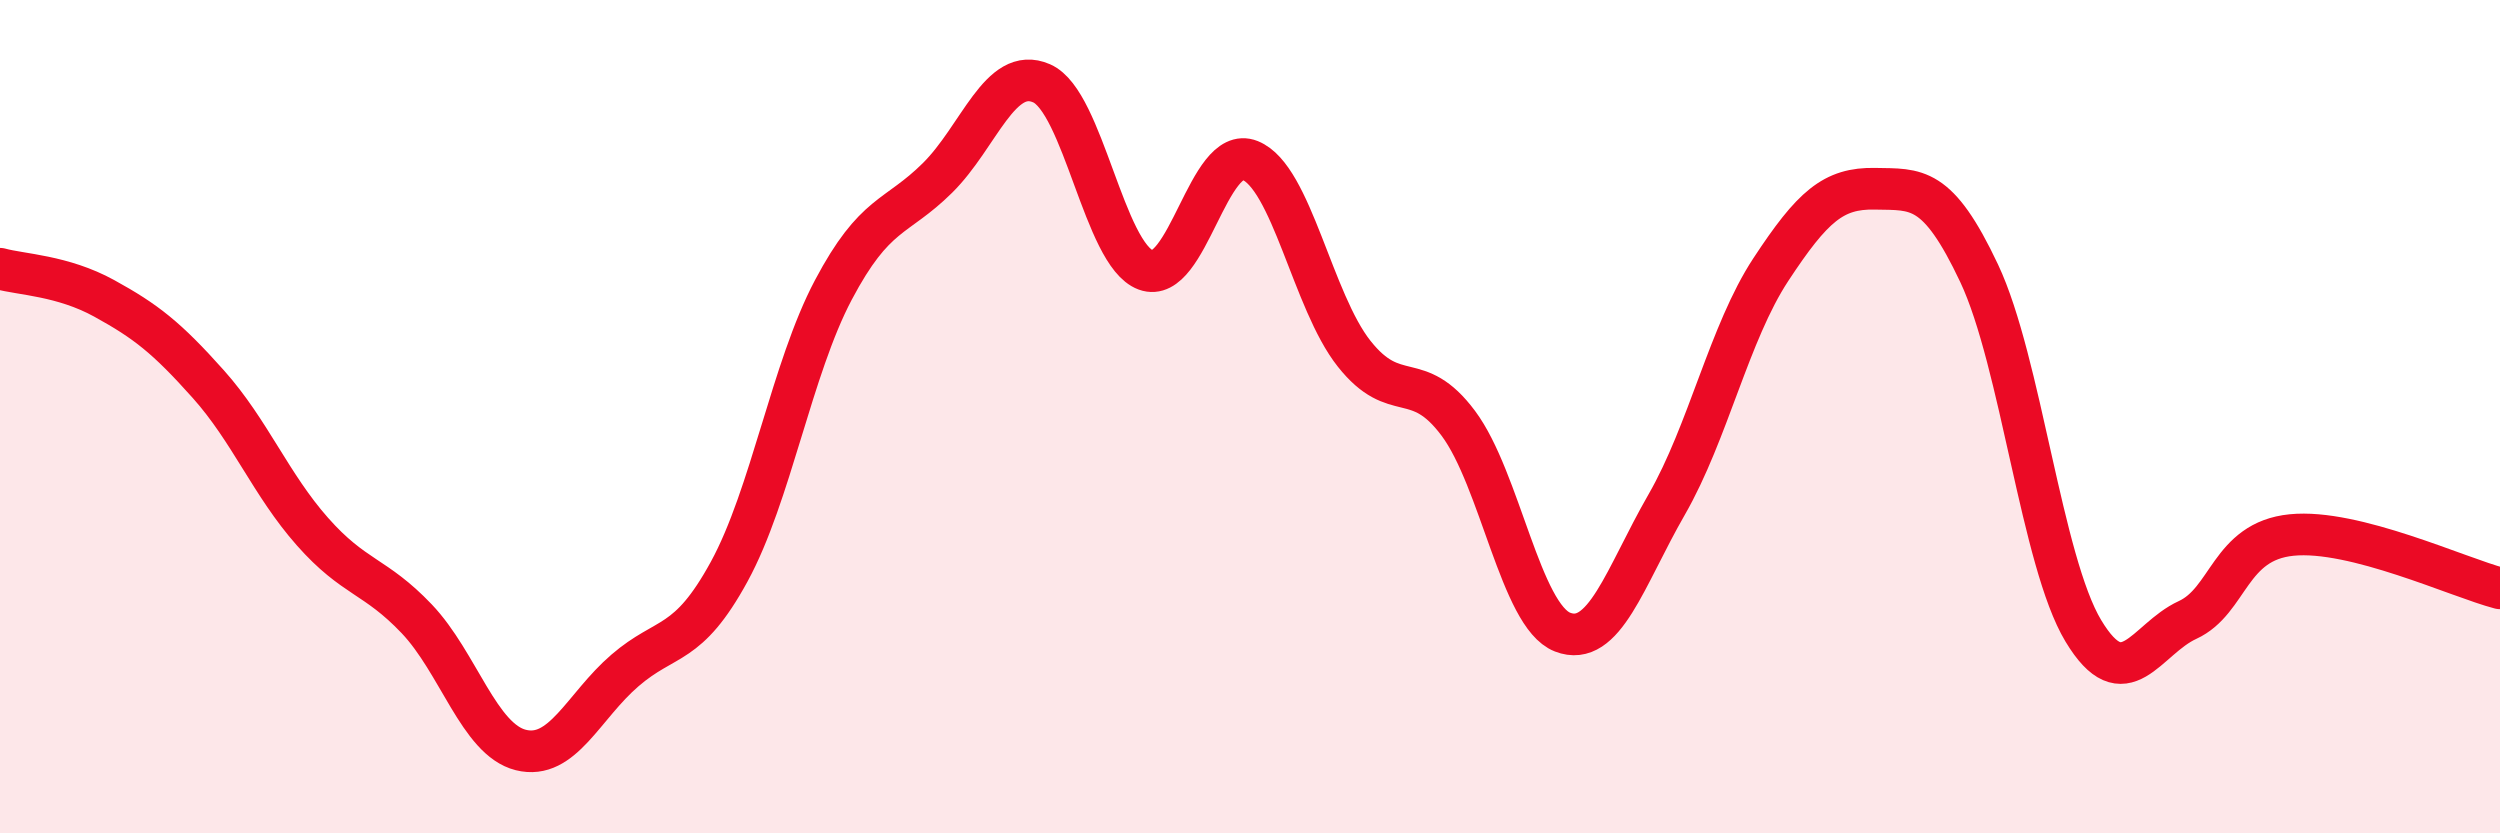 
    <svg width="60" height="20" viewBox="0 0 60 20" xmlns="http://www.w3.org/2000/svg">
      <path
        d="M 0,6.45 C 0.5,6.59 1.5,6.61 2.5,7.16 C 3.5,7.71 4,8.1 5,9.22 C 6,10.34 6.5,11.63 7.5,12.76 C 8.5,13.89 9,13.8 10,14.85 C 11,15.9 11.5,17.75 12.5,18 C 13.5,18.25 14,16.95 15,16.09 C 16,15.23 16.5,15.55 17.5,13.72 C 18.5,11.89 19,8.85 20,6.96 C 21,5.07 21.5,5.26 22.5,4.27 C 23.5,3.28 24,1.56 25,2 C 26,2.44 26.5,6.11 27.5,6.48 C 28.5,6.85 29,3.45 30,3.85 C 31,4.25 31.5,7.23 32.5,8.49 C 33.5,9.75 34,8.82 35,10.16 C 36,11.5 36.5,14.78 37.5,15.17 C 38.5,15.56 39,13.85 40,12.11 C 41,10.37 41.5,7.99 42.5,6.47 C 43.5,4.95 44,4.51 45,4.53 C 46,4.55 46.5,4.44 47.5,6.56 C 48.5,8.68 49,13.48 50,15.14 C 51,16.8 51.5,15.34 52.5,14.88 C 53.5,14.42 53.5,12.99 55,12.84 C 56.5,12.69 59,13.86 60,14.12L60 20L0 20Z"
        fill="#EB0A25"
        opacity="0.1"
        stroke-linecap="round"
        stroke-linejoin="round"
      />
      <path
        d="M 0,6.45 C 0.5,6.59 1.5,6.61 2.5,7.16 C 3.5,7.71 4,8.1 5,9.22 C 6,10.34 6.5,11.63 7.5,12.76 C 8.5,13.89 9,13.8 10,14.85 C 11,15.9 11.5,17.75 12.5,18 C 13.5,18.25 14,16.95 15,16.09 C 16,15.23 16.5,15.55 17.5,13.72 C 18.5,11.89 19,8.85 20,6.96 C 21,5.07 21.5,5.26 22.5,4.27 C 23.5,3.28 24,1.56 25,2 C 26,2.44 26.5,6.11 27.5,6.48 C 28.5,6.85 29,3.45 30,3.85 C 31,4.25 31.5,7.23 32.5,8.49 C 33.5,9.75 34,8.82 35,10.16 C 36,11.5 36.5,14.78 37.5,15.17 C 38.5,15.56 39,13.85 40,12.11 C 41,10.37 41.5,7.99 42.5,6.47 C 43.5,4.95 44,4.51 45,4.53 C 46,4.55 46.5,4.44 47.5,6.56 C 48.5,8.68 49,13.48 50,15.14 C 51,16.8 51.5,15.34 52.5,14.88 C 53.5,14.42 53.5,12.99 55,12.84 C 56.5,12.69 59,13.86 60,14.12"
        stroke="#EB0A25"
        stroke-width="1"
        fill="none"
        stroke-linecap="round"
        stroke-linejoin="round"
      />
    </svg>
  